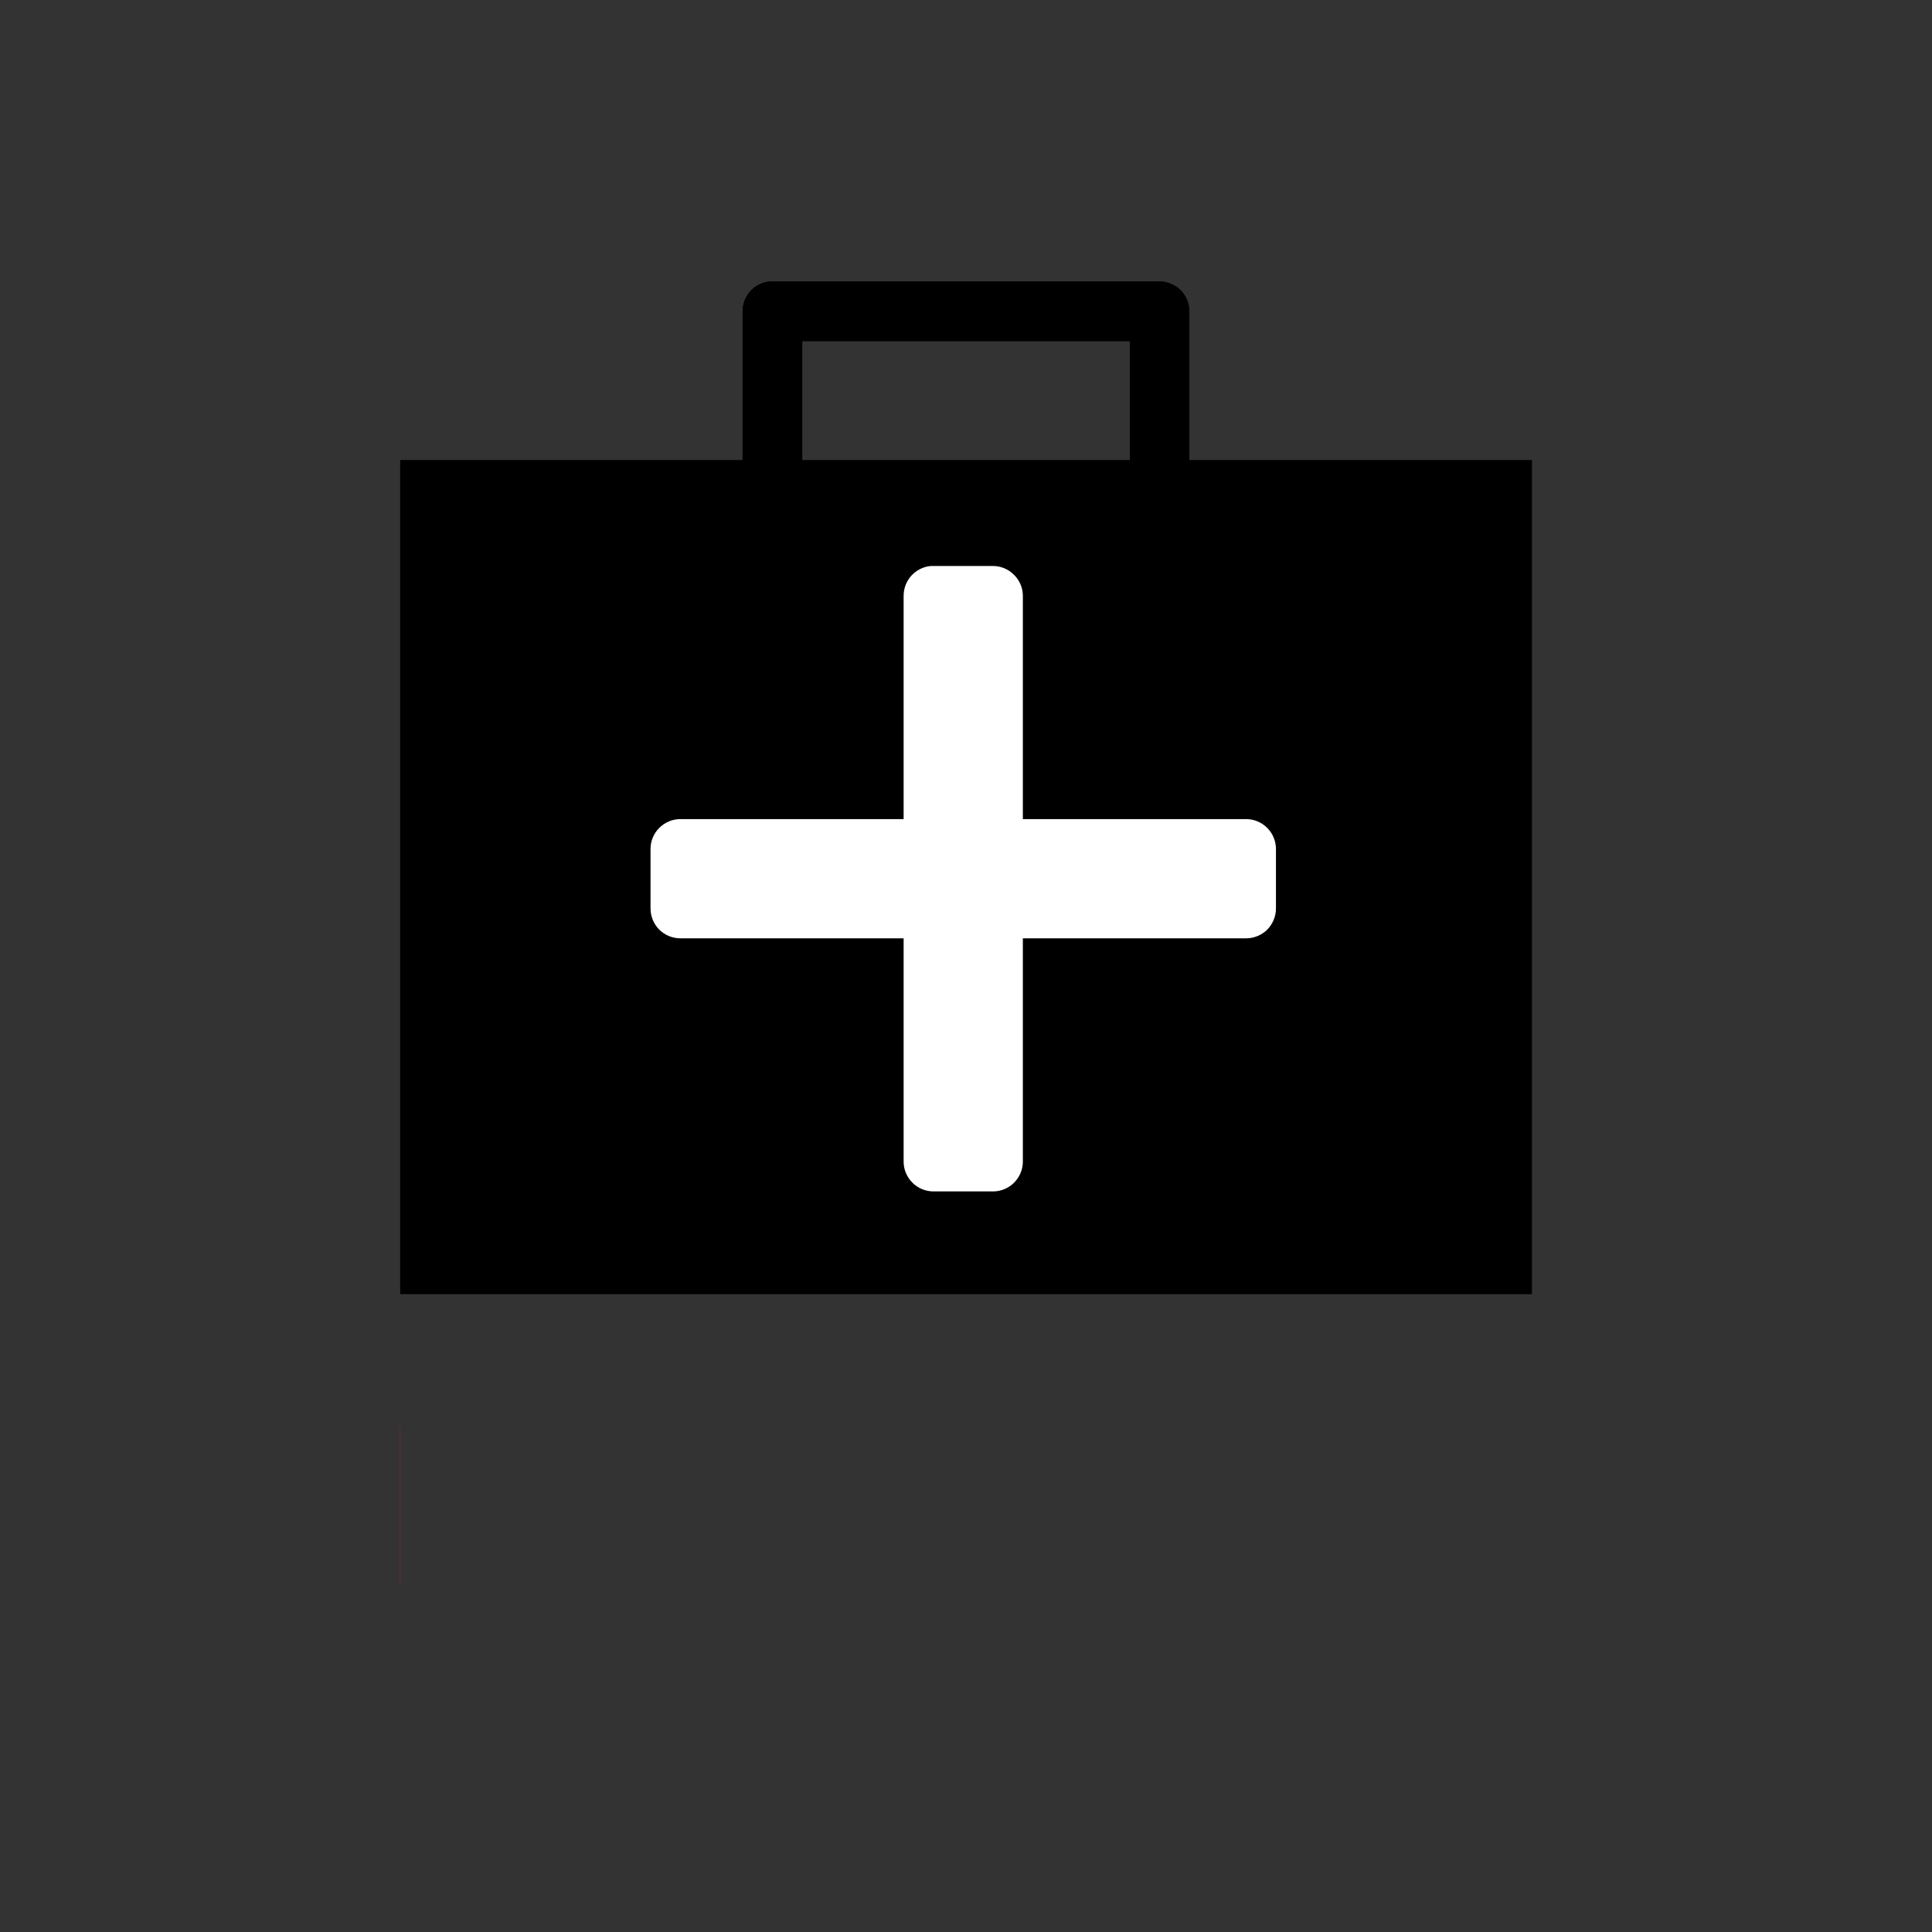 <svg xmlns="http://www.w3.org/2000/svg" xmlns:xlink="http://www.w3.org/1999/xlink" preserveAspectRatio="xMidYMid meet" width="140" height="140" viewBox="0 0 140 140" style="width:100%;height:100%"><rect x="0" y="0" width="140" height="140" fill="#333333" stroke="none"/><defs><animate repeatCount="indefinite" dur="3s" begin="0s" xlink:href="#_R_G_L_1_G_D_0_P_0" fill="freeze" attributeName="d" attributeType="XML" from="M-40.99 -2.36 C-40.99,-2.36 -41.01,-2.29 -41.01,-2.29 C-41.01,-2.29 -41.01,9.09 -41.01,9.09 C-41.01,9.09 -40.99,9.03 -40.99,9.03 C-40.99,9.03 -40.99,-2.36 -40.99,-2.36z " to="M40.87 -2.29 C40.87,-2.29 40.99,-2.36 40.99,-2.36 C40.99,-2.36 40.99,9.03 40.99,9.03 C40.99,9.03 40.87,9.09 40.87,9.09 C40.87,9.09 40.87,-2.29 40.87,-2.29z " keyTimes="0;0.067;0.2;0.8;0.933;1" values="M-40.99 -2.36 C-40.99,-2.36 -41.01,-2.29 -41.01,-2.29 C-41.01,-2.29 -41.01,9.09 -41.01,9.09 C-41.01,9.09 -40.99,9.03 -40.99,9.03 C-40.99,9.03 -40.99,-2.36 -40.99,-2.36z ;M-40.99 -2.36 C-40.99,-2.36 -41.01,-2.29 -41.01,-2.29 C-41.01,-2.29 -41.01,9.09 -41.01,9.09 C-41.01,9.09 -40.99,9.03 -40.99,9.03 C-40.99,9.03 -40.99,-2.36 -40.99,-2.36z ;M-40.99 -2.36 C-40.99,-2.36 40.99,-2.36 40.99,-2.36 C40.99,-2.36 40.99,9.03 40.99,9.03 C40.99,9.03 -40.99,9.03 -40.99,9.03 C-40.99,9.03 -40.99,-2.36 -40.99,-2.36z ;M-40.99 -2.36 C-40.99,-2.36 40.99,-2.36 40.99,-2.36 C40.99,-2.36 40.99,9.03 40.99,9.03 C40.99,9.03 -40.99,9.03 -40.99,9.03 C-40.99,9.03 -40.99,-2.36 -40.99,-2.36z ;M40.87 -2.29 C40.87,-2.29 40.99,-2.36 40.99,-2.36 C40.99,-2.36 40.99,9.03 40.99,9.03 C40.99,9.03 40.87,9.09 40.87,9.09 C40.87,9.09 40.87,-2.29 40.87,-2.29z ;M40.87 -2.29 C40.87,-2.29 40.99,-2.36 40.99,-2.36 C40.99,-2.36 40.99,9.03 40.99,9.03 C40.99,9.03 40.87,9.09 40.87,9.09 C40.87,9.09 40.87,-2.29 40.87,-2.29z " keySplines="1 0 0.95 1;1 0 0.95 1;0.167 0 0.833 0.833;0.75 0 0.67 1;0 0 0 0" calcMode="spline"/><animate repeatCount="indefinite" dur="3s" begin="0s" xlink:href="#_R_G_L_1_G" fill="freeze" attributeName="opacity" from="0" to="0" keyTimes="0;0.053;0.067;0.92;0.933;1" values="0;0;1;1;0;0" keySplines="0.167 0.167 0.833 0.833;0.167 0.167 0.833 0.833;0.167 0.167 0.833 0.833;0.167 0.167 0.833 0.833;0 0 0 0" calcMode="spline"/><animateTransform repeatCount="indefinite" dur="3s" begin="0s" xlink:href="#_R_G_L_0_G_D_0_P_1_G_0_T_0" fill="freeze" attributeName="transform" from="0.89 0.89" to="0.89 0.89" type="scale" additive="sum" keyTimes="0;0.067;0.507;0.933;1" values="0.89 0.89;0.89 0.89;1.24 1.24;0.89 0.89;0.89 0.89" keySplines="0.5 0 0.5 1;0.5 0 0.5 1;0.5 0 0.5 1;0 0 0 0" calcMode="spline"/><animateTransform repeatCount="indefinite" dur="3s" begin="0s" xlink:href="#_R_G_L_0_G_D_2_P_0_G_0_T_0" fill="freeze" attributeName="transform" from="0.89 0.89" to="0.89 0.89" type="scale" additive="sum" keyTimes="0;0.067;0.507;0.933;1" values="0.89 0.89;0.89 0.89;1.24 1.24;0.89 0.89;0.89 0.89" keySplines="0.5 0 0.5 1;0.5 0 0.5 1;0.5 0 0.5 1;0 0 0 0" calcMode="spline"/><animate attributeType="XML" attributeName="opacity" dur="3s" from="0" to="1" xlink:href="#time_group"/></defs><g id="_R_G"><g id="_R_G_L_1_G" transform=" translate(70, 105.689) translate(0, 0)"><path id="_R_G_L_1_G_D_0_P_0" fill="#c11d1d" fill-opacity="1" fill-rule="nonzero" d=" M-40.99 -2.36 C-40.99,-2.36 -41.01,-2.29 -41.01,-2.29 C-41.01,-2.29 -41.01,9.09 -41.01,9.09 C-41.01,9.09 -40.99,9.03 -40.99,9.03 C-40.99,9.03 -40.99,-2.36 -40.99,-2.36z "/></g><g id="_R_G_L_0_G" transform=" translate(69.943, 67.818) translate(0, 0)"><path id="_R_G_L_0_G_D_0_P_0" fill="#000000" fill-opacity="1" fill-rule="nonzero" d=" M16.24 -34.47 C16.24,-34.47 16.24,-45.26 16.24,-45.26 C16.24,-45.83 16.01,-46.38 15.61,-46.79 C15.2,-47.19 14.66,-47.42 14.08,-47.42 C14.08,-47.42 -13.97,-47.42 -13.97,-47.42 C-14.04,-47.42 -14.1,-47.42 -14.17,-47.42 C-14.71,-47.37 -15.21,-47.12 -15.57,-46.72 C-15.93,-46.32 -16.13,-45.8 -16.13,-45.26 C-16.13,-45.26 -16.13,-34.47 -16.13,-34.47 C-16.13,-34.47 -40.94,-34.47 -40.94,-34.47 C-40.94,-34.47 -40.94,25.95 -40.94,25.95 C-40.94,25.95 41.06,25.95 41.06,25.95 C41.06,25.95 41.06,-34.47 41.06,-34.47 C41.06,-34.47 16.24,-34.47 16.24,-34.47z  M11.93 -34.47 C11.93,-34.47 -11.81,-34.47 -11.81,-34.47 C-11.81,-34.47 -11.81,-43.1 -11.81,-43.1 C-11.81,-43.1 11.93,-43.1 11.93,-43.1 C11.93,-43.1 11.93,-34.47 11.93,-34.47z "/><g id="_R_G_L_0_G_D_0_P_1_G_0_T_0" transform=" translate(-0.143, -4.143)"><path id="_R_G_L_0_G_D_0_P_1" fill="#000000" fill-opacity="1" fill-rule="nonzero" d=" M-2.36 -22.66 C-2.29,-22.66 -2.22,-22.66 -2.16,-22.66 C-2.16,-22.66 2.16,-22.66 2.16,-22.66 C2.73,-22.66 3.28,-22.43 3.68,-22.02 C4.09,-21.62 4.32,-21.07 4.32,-20.5 C4.32,-20.5 4.32,-4.32 4.32,-4.32 C4.32,-4.32 20.5,-4.32 20.5,-4.32 C21.07,-4.32 21.62,-4.09 22.03,-3.68 C22.43,-3.28 22.66,-2.73 22.66,-2.16 C22.66,-2.16 22.66,2.16 22.66,2.16 C22.66,2.73 22.43,3.28 22.03,3.69 C21.62,4.09 21.07,4.32 20.5,4.32 C20.5,4.32 4.32,4.32 4.32,4.32 C4.32,4.32 4.32,20.5 4.32,20.5 C4.32,21.07 4.09,21.62 3.68,22.03 C3.28,22.43 2.73,22.66 2.16,22.66 C2.16,22.66 -2.16,22.66 -2.16,22.66 C-2.73,22.66 -3.28,22.43 -3.68,22.03 C-4.09,21.62 -4.32,21.07 -4.32,20.5 C-4.32,20.5 -4.32,4.32 -4.32,4.32 C-4.32,4.32 -20.5,4.32 -20.5,4.32 C-21.07,4.32 -21.62,4.09 -22.03,3.69 C-22.43,3.28 -22.66,2.73 -22.66,2.16 C-22.66,2.16 -22.66,-2.16 -22.66,-2.16 C-22.66,-2.73 -22.43,-3.28 -22.03,-3.68 C-21.62,-4.09 -21.07,-4.32 -20.5,-4.32 C-20.5,-4.32 -4.32,-4.32 -4.32,-4.32 C-4.32,-4.32 -4.32,-20.5 -4.32,-20.5 C-4.32,-21.04 -4.12,-21.56 -3.76,-21.96 C-3.39,-22.36 -2.9,-22.61 -2.36,-22.66z "/></g><path id="_R_G_L_0_G_D_1_P_0" fill="#000000" fill-opacity="1" fill-rule="nonzero" d=" M16.24 -34.47 C16.24,-34.47 16.24,-45.26 16.24,-45.26 C16.24,-45.83 16.01,-46.38 15.61,-46.79 C15.2,-47.19 14.66,-47.42 14.08,-47.42 C14.08,-47.42 -13.97,-47.42 -13.97,-47.42 C-14.04,-47.42 -14.1,-47.42 -14.17,-47.42 C-14.71,-47.37 -15.21,-47.12 -15.57,-46.72 C-15.93,-46.32 -16.13,-45.8 -16.13,-45.26 C-16.13,-45.26 -16.13,-34.47 -16.13,-34.47 C-16.13,-34.47 -40.94,-34.47 -40.94,-34.47 C-40.94,-34.47 -40.94,25.95 -40.94,25.95 C-40.94,25.95 41.06,25.95 41.06,25.95 C41.06,25.95 41.06,-34.47 41.06,-34.47 C41.06,-34.47 16.24,-34.47 16.24,-34.47z  M11.93 -34.47 C11.93,-34.47 -11.81,-34.47 -11.81,-34.47 C-11.81,-34.47 -11.81,-43.1 -11.81,-43.1 C-11.81,-43.1 11.93,-43.1 11.93,-43.1 C11.93,-43.1 11.93,-34.47 11.93,-34.47z "/><g id="_R_G_L_0_G_D_2_P_0_G_0_T_0" transform=" translate(-0.143, -4.143)"><path id="_R_G_L_0_G_D_2_P_0" fill="#ffffff" fill-opacity="1" fill-rule="nonzero" d=" M-2.36 -22.66 C-2.29,-22.66 -2.22,-22.66 -2.16,-22.66 C-2.16,-22.66 2.16,-22.66 2.16,-22.66 C2.73,-22.66 3.28,-22.43 3.68,-22.02 C4.09,-21.62 4.32,-21.07 4.32,-20.5 C4.32,-20.5 4.32,-4.32 4.32,-4.32 C4.32,-4.32 20.5,-4.32 20.5,-4.32 C21.07,-4.32 21.62,-4.09 22.03,-3.68 C22.43,-3.28 22.66,-2.73 22.66,-2.16 C22.66,-2.16 22.66,2.16 22.66,2.16 C22.66,2.73 22.43,3.28 22.03,3.69 C21.62,4.09 21.07,4.32 20.5,4.32 C20.5,4.32 4.32,4.32 4.32,4.32 C4.32,4.32 4.32,20.5 4.32,20.5 C4.32,21.07 4.09,21.62 3.68,22.03 C3.28,22.43 2.73,22.66 2.16,22.66 C2.16,22.66 -2.16,22.66 -2.16,22.66 C-2.73,22.66 -3.28,22.43 -3.68,22.03 C-4.09,21.62 -4.32,21.07 -4.32,20.5 C-4.32,20.5 -4.32,4.32 -4.32,4.32 C-4.32,4.32 -20.5,4.32 -20.5,4.32 C-21.07,4.32 -21.62,4.09 -22.03,3.69 C-22.43,3.28 -22.66,2.73 -22.66,2.16 C-22.66,2.16 -22.66,-2.16 -22.66,-2.16 C-22.66,-2.73 -22.43,-3.28 -22.03,-3.68 C-21.62,-4.09 -21.07,-4.32 -20.5,-4.32 C-20.5,-4.32 -4.32,-4.32 -4.32,-4.32 C-4.32,-4.32 -4.32,-20.5 -4.32,-20.5 C-4.32,-21.04 -4.12,-21.56 -3.76,-21.96 C-3.39,-22.36 -2.9,-22.61 -2.36,-22.66z "/></g></g></g><g id="time_group"/></svg>